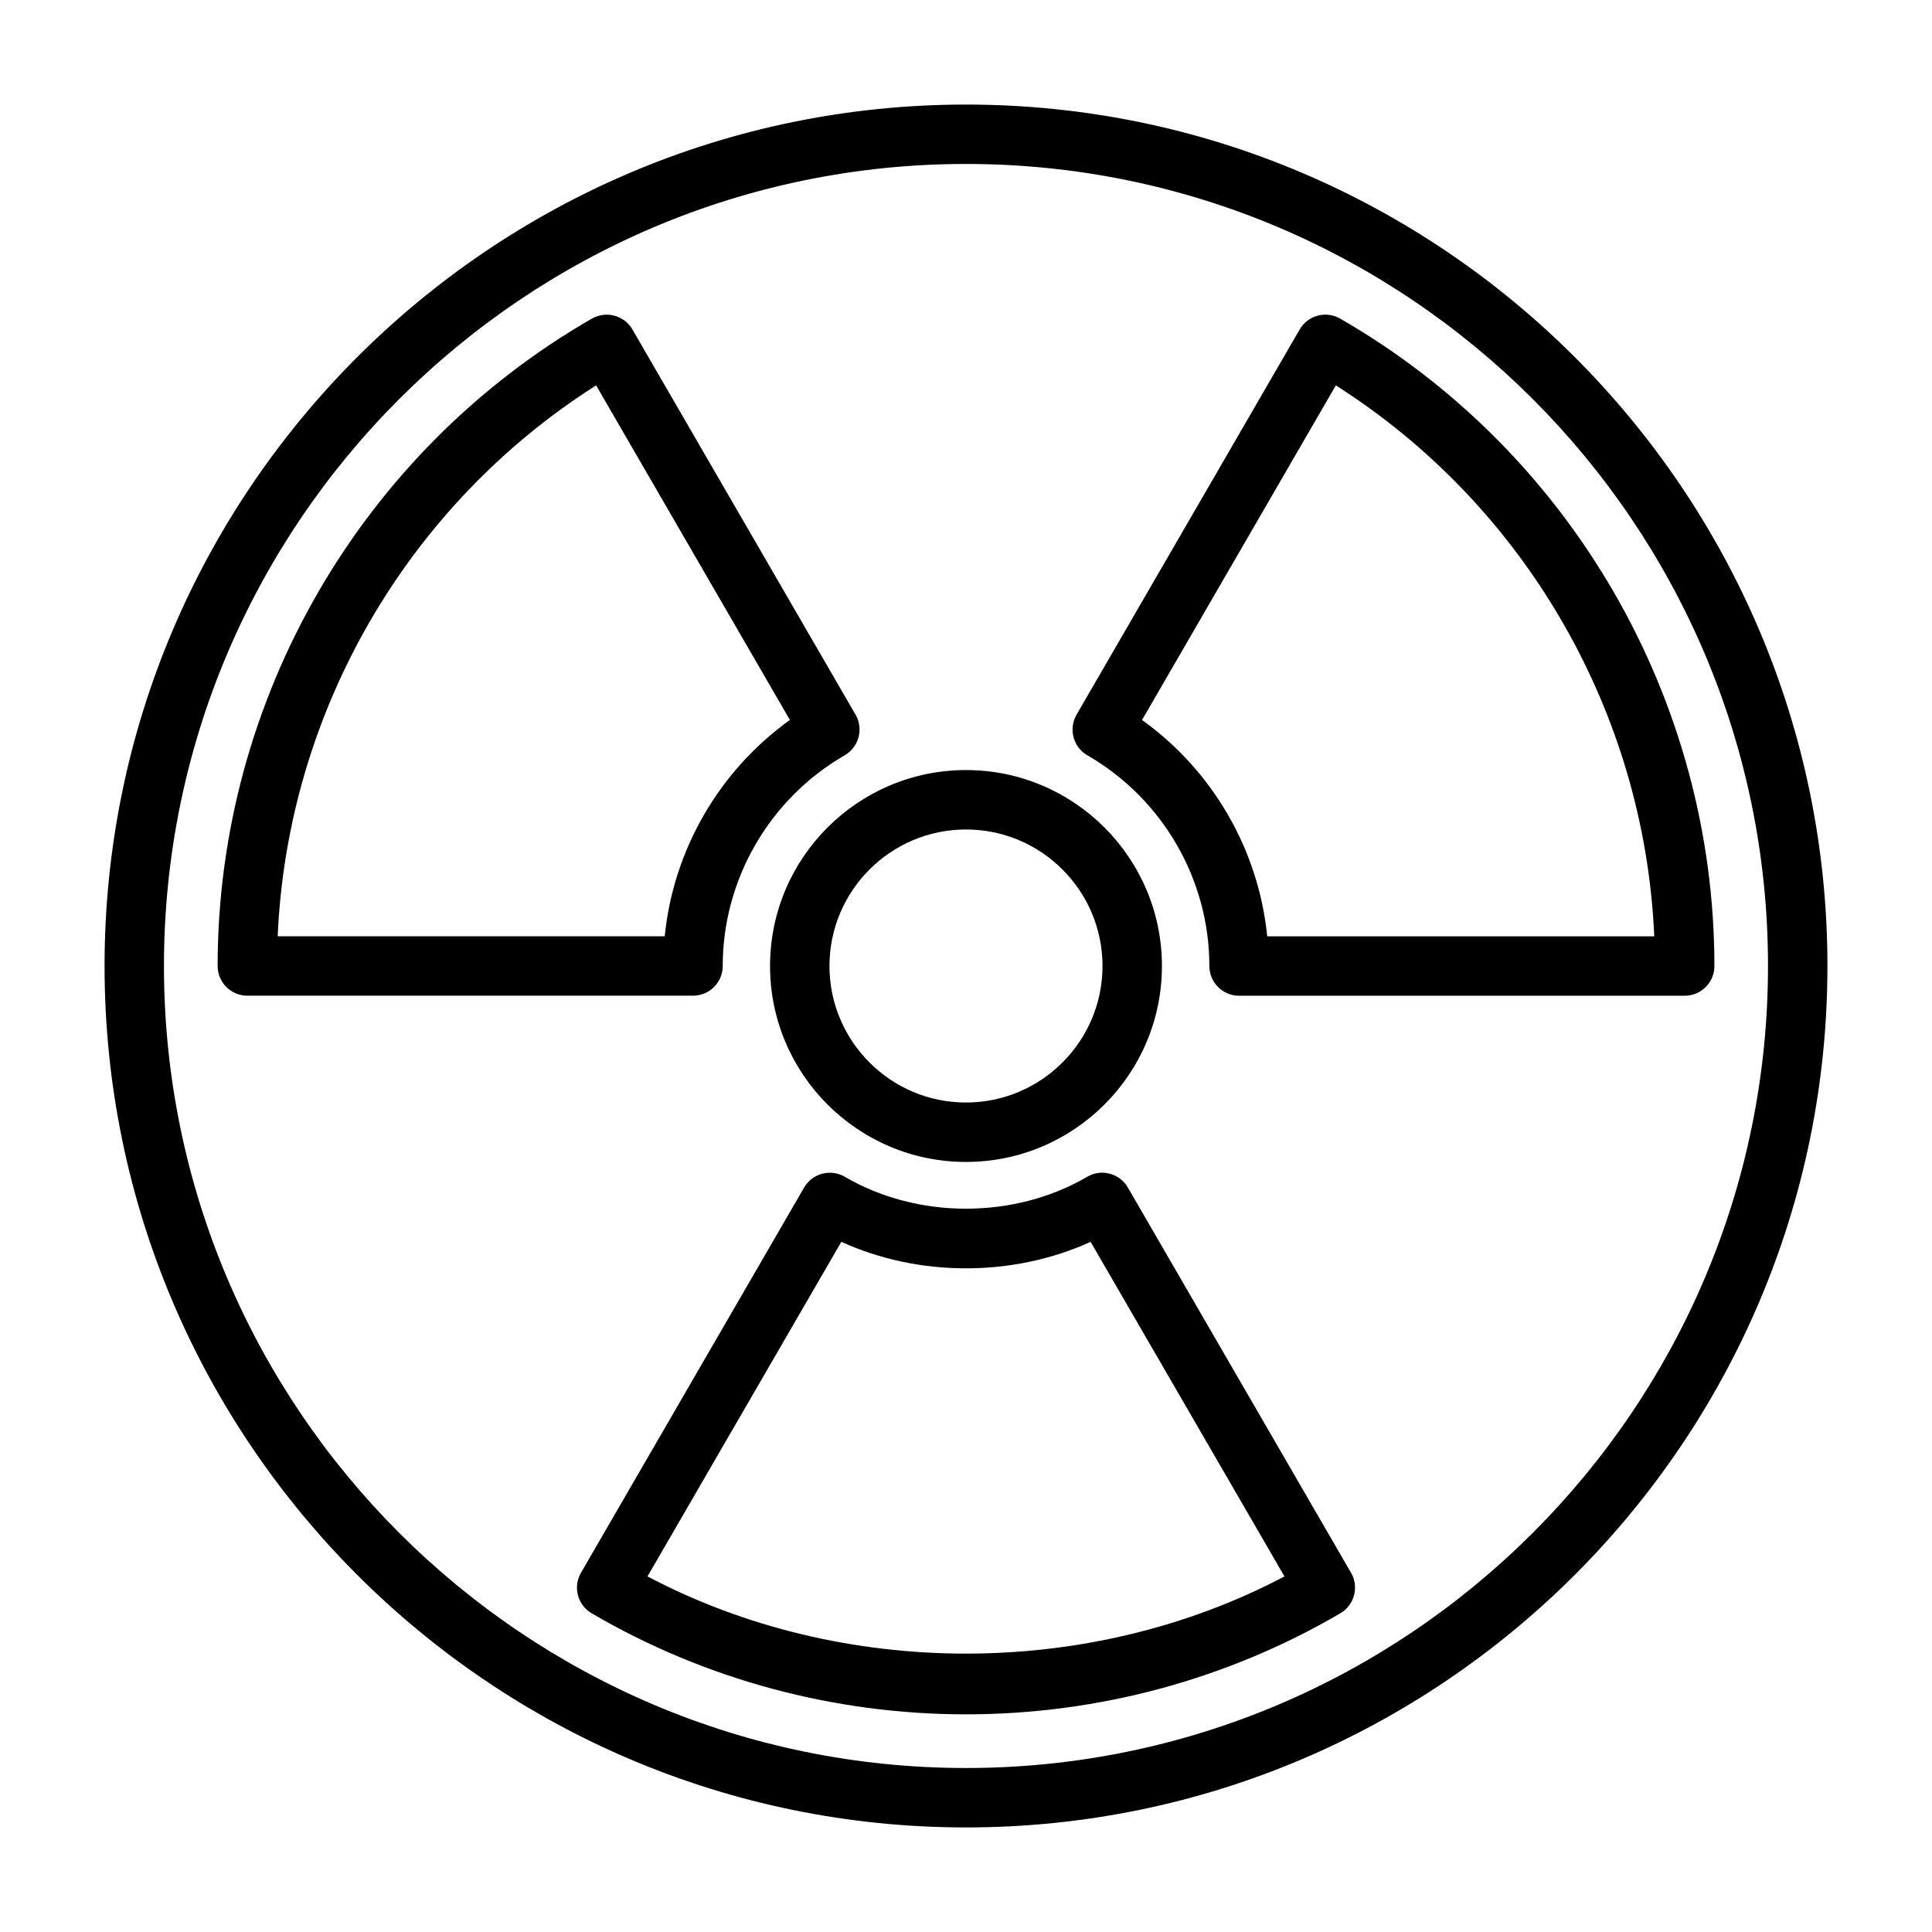<?xml version="1.0" encoding="UTF-8"?>
<!-- Uploaded to: ICON Repo, www.iconrepo.com, Generator: ICON Repo Mixer Tools -->
<svg fill="#000000" width="800px" height="800px" version="1.1" viewBox="144 144 512 512" xmlns="http://www.w3.org/2000/svg">
 <g>
  <path d="m335.53 400c0-22.938 12.391-44.336 32.324-55.844 1.812-1.039 3.133-2.769 3.668-4.785 0.535-2.016 0.25-4.172-0.789-5.969l-59.133-102.09c-2.172-3.746-6.957-5.023-10.738-2.883-61.184 35.207-99.188 100.95-99.188 171.57 0 4.344 3.527 7.871 7.871 7.871h118.1c4.359 0 7.887-3.527 7.887-7.871zm-117.94-7.875c2.582-59.371 34.242-114.14 84.387-146l51.355 88.672c-18.75 13.445-30.891 34.434-33.172 57.324z"/>
  <path d="m442.9 458.71c-1.039-1.812-2.769-3.133-4.801-3.668-2.016-0.551-4.172-0.25-5.984 0.82-19.316 11.273-44.934 11.273-64.234 0-1.793-1.055-3.953-1.34-5.984-0.82-2.016 0.535-3.746 1.859-4.801 3.668l-59.133 102.09c-2.172 3.746-0.914 8.551 2.832 10.738 29.93 17.523 64.234 26.781 99.203 26.781s69.258-9.258 99.203-26.781c3.746-2.188 5.008-6.992 2.832-10.738zm-127.31 103.06 51.371-88.672c20.578 9.367 45.5 9.367 66.062 0l51.371 88.672c-51.699 27.27-117.1 27.27-168.8 0z"/>
  <path d="m499.16 228.44c-3.762-2.172-8.566-0.883-10.738 2.883l-59.133 102.09c-1.039 1.812-1.324 3.953-0.789 5.969s1.859 3.746 3.668 4.785c19.949 11.508 32.324 32.906 32.324 55.844 0 4.344 3.527 7.871 7.871 7.871h118.1c4.344 0 7.871-3.527 7.871-7.871 0-70.617-38.008-136.36-99.172-171.57zm-19.336 163.69c-2.281-22.906-14.422-43.895-33.172-57.324l51.355-88.672c50.145 31.852 81.805 86.625 84.387 146z"/>
  <path d="m400 171.71c-125.88 0-228.29 102.41-228.29 228.29 0 125.87 102.41 228.29 228.29 228.29 125.87 0 228.29-102.42 228.29-228.29 0-125.88-102.42-228.29-228.29-228.29zm0 440.83c-117.2 0-212.55-95.348-212.55-212.54 0-117.2 95.348-212.55 212.55-212.55 117.2 0 212.54 95.348 212.54 212.55 0 117.2-95.348 212.54-212.54 212.54z"/>
  <path d="m348.07 400c0 28.637 23.285 51.926 51.926 51.926 28.637 0 51.926-23.285 51.926-51.926-0.004-28.641-23.289-51.926-51.926-51.926-28.641 0-51.926 23.285-51.926 51.926zm51.926-36.18c19.949 0 36.18 16.23 36.18 36.18 0 19.945-16.234 36.18-36.18 36.18-19.949 0-36.18-16.234-36.18-36.18 0-19.949 16.23-36.18 36.18-36.18z"/>
 </g>
</svg>